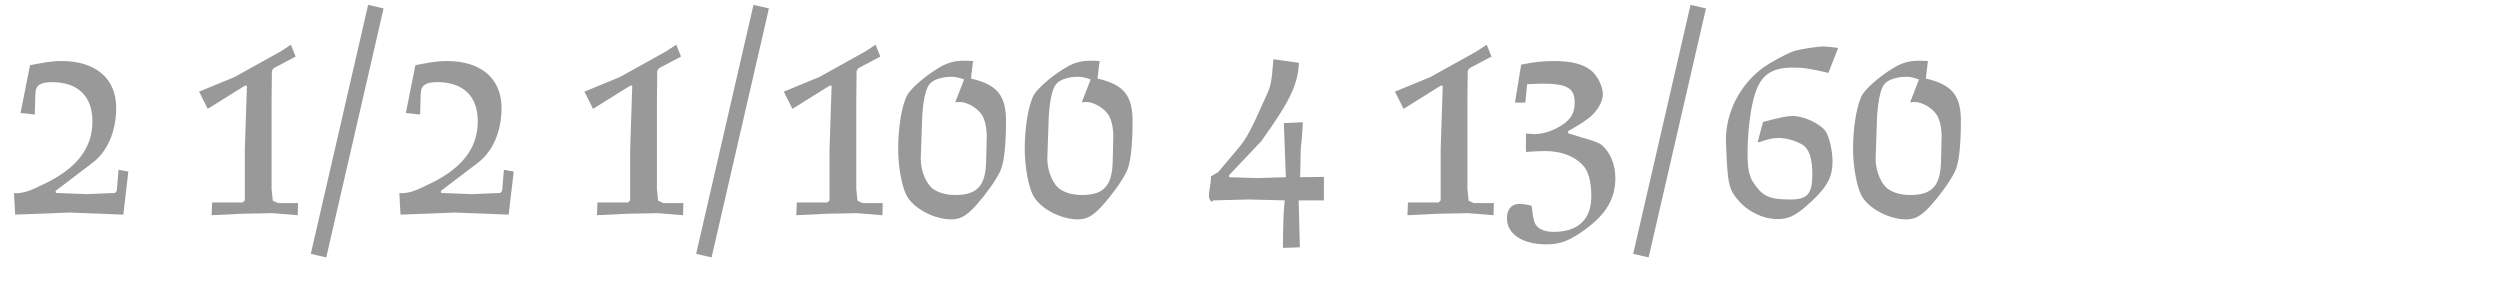 <?xml version="1.0" encoding="utf-8"?>
<!-- Generator: Adobe Illustrator 28.1.0, SVG Export Plug-In . SVG Version: 6.00 Build 0)  -->
<svg version="1.1" id="Ebene_1" xmlns="http://www.w3.org/2000/svg" xmlns:xlink="http://www.w3.org/1999/xlink" x="0px" y="0px"
	 viewBox="0 0 345 40" enable-background="new 0 0 345 40" xml:space="preserve">
<g>
	<rect x="1.274" y="1" fill="none" width="345" height="39.201"/>
	<path fill="#999999" d="M2.095,29.619l-0.164-2.952c1.394,0,2.091-0.246,4.469-1.435c4.305-2.133,6.355-4.879,6.355-8.487
		c0-3.485-2.009-5.412-5.617-5.412c-1.558,0-2.214,0.451-2.255,1.558l-0.082,2.912l-1.968-0.205l1.312-6.602
		c1.722-0.328,2.829-0.574,4.346-0.574c4.633,0,7.544,2.337,7.544,6.479c0,3.197-1.189,5.986-3.239,7.544L7.671,26.34l0.041,0.286
		l4.223,0.164l3.936-0.164l0.246-0.286l0.246-2.912l1.353,0.246l-0.697,5.945l-7.462-0.287L2.095,29.619z"/>
	<path fill="#999999" d="M33.378,29.496l-4.182,0.205l0.082-1.764h4.223l0.287-0.286v-7.093l0.287-8.733h-0.287l-5.125,3.198
		l-1.189-2.379l4.879-2.008l6.355-3.527l1.435-0.942l0.656,1.64l-3.034,1.6L37.52,9.775l-0.041,4.223v12.055l0.164,1.64l0.697,0.327
		h2.788l-0.041,1.682l-3.485-0.287L33.378,29.496z"/>
	<path fill="#999999" d="M50.803,0.673l2.132,0.492l-7.913,34.358l-2.132-0.492L50.803,0.673z"/>
	<path fill="#999999" d="M55.272,29.619l-0.164-2.952c1.394,0,2.091-0.246,4.469-1.435c4.305-2.133,6.355-4.879,6.355-8.487
		c0-3.485-2.009-5.412-5.617-5.412c-1.558,0-2.214,0.451-2.255,1.558l-0.082,2.912l-1.968-0.205l1.312-6.602
		c1.722-0.328,2.829-0.574,4.346-0.574c4.633,0,7.544,2.337,7.544,6.479c0,3.197-1.189,5.986-3.239,7.544l-5.125,3.896l0.041,0.286
		l4.223,0.164l3.936-0.164l0.246-0.286l0.246-2.912l1.353,0.246l-0.697,5.945l-7.462-0.287L55.272,29.619z"/>
	<path fill="#999999" d="M86.555,29.496l-4.182,0.205l0.082-1.764h4.223l0.287-0.286v-7.093l0.287-8.733h-0.287l-5.125,3.198
		l-1.189-2.379l4.879-2.008l6.355-3.527l1.435-0.942l0.656,1.64l-3.034,1.6l-0.246,0.369l-0.041,4.223v12.055l0.164,1.64
		l0.697,0.327h2.788l-0.041,1.682l-3.485-0.287L86.555,29.496z"/>
	<path fill="#999999" d="M103.98,0.673l2.132,0.492l-7.913,34.358l-2.132-0.492L103.98,0.673z"/>
	<path fill="#999999" d="M114.066,29.496l-4.182,0.205l0.082-1.764h4.223l0.287-0.286v-7.093l0.287-8.733h-0.287l-5.125,3.198
		l-1.189-2.379l4.879-2.008l6.355-3.527l1.435-0.942l0.656,1.64l-3.034,1.6l-0.246,0.369l-0.041,4.223v12.055l0.164,1.64
		l0.697,0.327h2.788l-0.041,1.682l-3.485-0.287L114.066,29.496z"/>
	<path fill="#999999" d="M138.83,16.704c0,3.485-0.287,5.985-0.861,7.052c-0.697,1.354-1.927,3.075-3.28,4.592
		c-1.312,1.436-2.173,1.928-3.403,1.928c-2.419,0-5.33-1.559-6.232-3.403c-0.615-1.229-1.107-3.978-1.107-6.313
		c0-3.076,0.533-6.232,1.312-7.545c0.492-0.82,2.337-2.459,4.018-3.484c1.23-0.82,2.378-1.148,3.69-1.148
		c0.287,0,0.82,0,1.312,0.041l-0.287,2.419C137.6,11.661,138.83,13.178,138.83,16.704z M135.632,16.089
		c-0.492-1.024-2.05-2.009-3.157-2.009c-0.164,0-0.369,0-0.656,0.041l1.23-3.157c-0.82-0.287-1.271-0.368-1.722-0.368
		c-1.312,0-2.46,0.368-2.993,0.942c-0.533,0.573-0.902,2.05-1.066,4.428l-0.205,5.904c0,1.476,0.533,2.993,1.353,3.896
		c0.656,0.696,1.927,1.147,3.403,1.147c3.034,0,4.182-1.271,4.264-4.592l0.082-3.239C136.206,17.975,136.001,16.786,135.632,16.089z
		"/>
	<path fill="#999999" d="M156.296,16.704c0,3.485-0.287,5.985-0.861,7.052c-0.697,1.354-1.927,3.075-3.28,4.592
		c-1.312,1.436-2.173,1.928-3.403,1.928c-2.419,0-5.33-1.559-6.232-3.403c-0.615-1.229-1.107-3.978-1.107-6.313
		c0-3.076,0.533-6.232,1.312-7.545c0.492-0.82,2.337-2.459,4.018-3.484c1.23-0.82,2.378-1.148,3.69-1.148
		c0.287,0,0.82,0,1.312,0.041l-0.287,2.419C155.066,11.661,156.296,13.178,156.296,16.704z M153.098,16.089
		c-0.492-1.024-2.05-2.009-3.157-2.009c-0.164,0-0.369,0-0.656,0.041l1.23-3.157c-0.82-0.287-1.271-0.368-1.722-0.368
		c-1.312,0-2.46,0.368-2.993,0.942c-0.533,0.573-0.902,2.05-1.066,4.428l-0.205,5.904c0,1.476,0.533,2.993,1.353,3.896
		c0.656,0.696,1.927,1.147,3.403,1.147c3.034,0,4.182-1.271,4.264-4.592l0.082-3.239C153.672,17.975,153.467,16.786,153.098,16.089z
		"/>
	<path fill="#999999" d="M177.288,27.651l-4.92-0.123l-4.92,0.123l-0.205,0.204c-0.328-0.245-0.41-0.45-0.41-0.86
		c0-0.819,0.246-1.312,0.287-2.665l0.984-0.574l2.46-2.91c1.476-1.723,1.927-2.543,4.346-7.996c0.492-1.106,0.574-1.64,0.82-4.674
		l3.526,0.492c-0.164,3.034-1.23,5.289-5.207,10.824l-4.428,4.674v0.287l3.896,0.123l3.936-0.123l-0.287-7.462l2.624-0.123
		c-0.041,0.696-0.041,1.435-0.287,3.69l-0.082,3.895l3.28-0.041v3.239h-3.485l0.164,6.478l-2.337,0.082
		C177.083,30.686,177.083,29.906,177.288,27.651z"/>
	<path fill="#999999" d="M198.403,29.496l-4.182,0.205l0.082-1.764h4.223l0.287-0.286v-7.093l0.287-8.733h-0.287l-5.125,3.198
		l-1.189-2.379l4.879-2.008l6.355-3.527l1.435-0.942l0.656,1.64l-3.034,1.6l-0.246,0.369l-0.041,4.223v12.055l0.164,1.64
		l0.697,0.327h2.788l-0.041,1.682l-3.485-0.287L198.403,29.496z"/>
	<path fill="#999999" d="M221.568,20.559c0.861,0.983,1.353,2.5,1.353,4.018c0,2.788-1.23,4.92-4.059,7.012
		c-2.255,1.639-3.485,2.131-5.494,2.131c-3.28,0-5.412-1.435-5.412-3.607c0-1.23,0.656-1.969,1.681-1.969
		c0.492,0,1.107,0.082,1.722,0.246c0.082,0.779,0.205,1.6,0.369,2.174c0.246,0.902,1.23,1.435,2.665,1.435
		c3.403,0,5.207-1.722,5.207-4.92c0-2.05-0.41-3.526-1.23-4.347c-1.189-1.229-2.993-1.885-5.125-1.885
		c-0.656,0-1.681,0.041-2.665,0.123v-2.543l1.148,0.082c1.189,0,2.583-0.451,3.731-1.189c1.353-0.86,1.845-1.721,1.845-3.197
		c0-1.969-1.066-2.583-4.51-2.583l-2.05,0.082l-0.246,2.542h-1.435l0.861-5.248c2.091-0.41,3.075-0.492,4.592-0.492
		c2.419,0,4.018,0.451,5.125,1.354c0.861,0.738,1.558,2.214,1.558,3.238c0,0.984-0.779,2.338-1.845,3.198
		c-0.697,0.533-1.23,0.902-2.952,1.886v0.287l1.722,0.533C220.666,19.656,220.912,19.779,221.568,20.559z"/>
	<path fill="#999999" d="M233.293,0.673l2.132,0.492l-7.913,34.358l-2.132-0.492L233.293,0.673z"/>
	<path fill="#999999" d="M247.397,16.007c1.558,0,3.813,1.066,4.551,2.132c0.492,0.738,0.943,2.666,0.943,4.183
		c0,2.009-0.697,3.362-2.665,5.248c-2.214,2.091-3.239,2.665-4.92,2.665c-1.968,0-4.059-0.984-5.412-2.583
		c-1.189-1.353-1.394-2.091-1.599-5.453l-0.123-2.829c0-3.854,1.886-7.585,5.043-9.963c1.066-0.779,3.321-2.01,4.305-2.338
		c0.861-0.287,3.239-0.655,4.141-0.655c0.41,0,1.148,0.082,2.009,0.205l-1.353,3.444c-2.378-0.574-3.444-0.738-4.838-0.738
		c-3.239,0-4.674,1.148-5.494,4.346c-0.492,1.887-0.82,4.92-0.82,7.422c0,2.295,0.205,3.279,0.943,4.305
		c1.189,1.722,2.132,2.132,4.961,2.132c2.378,0,3.034-0.779,3.034-3.485c0-2.214-0.451-3.525-1.394-4.1
		c-1.025-0.574-2.214-0.902-3.198-0.902c-0.861,0-1.476,0.123-2.706,0.574h-0.246l0.738-2.788
		C245.839,16.171,246.578,16.007,247.397,16.007z"/>
	<path fill="#999999" d="M270.604,16.704c0,3.485-0.287,5.985-0.861,7.052c-0.697,1.354-1.927,3.075-3.28,4.592
		c-1.312,1.436-2.173,1.928-3.403,1.928c-2.419,0-5.33-1.559-6.232-3.403c-0.615-1.229-1.107-3.978-1.107-6.313
		c0-3.076,0.533-6.232,1.312-7.545c0.492-0.82,2.337-2.459,4.018-3.484c1.23-0.82,2.378-1.148,3.69-1.148
		c0.287,0,0.82,0,1.312,0.041l-0.287,2.419C269.374,11.661,270.604,13.178,270.604,16.704z M267.405,16.089
		c-0.492-1.024-2.05-2.009-3.157-2.009c-0.164,0-0.369,0-0.656,0.041l1.23-3.157c-0.82-0.287-1.271-0.368-1.722-0.368
		c-1.312,0-2.46,0.368-2.993,0.942c-0.533,0.573-0.902,2.05-1.066,4.428l-0.205,5.904c0,1.476,0.533,2.993,1.353,3.896
		c0.656,0.696,1.927,1.147,3.403,1.147c3.034,0,4.182-1.271,4.264-4.592l0.082-3.239C267.979,17.975,267.774,16.786,267.405,16.089z
		"/>
</g>
</svg>
